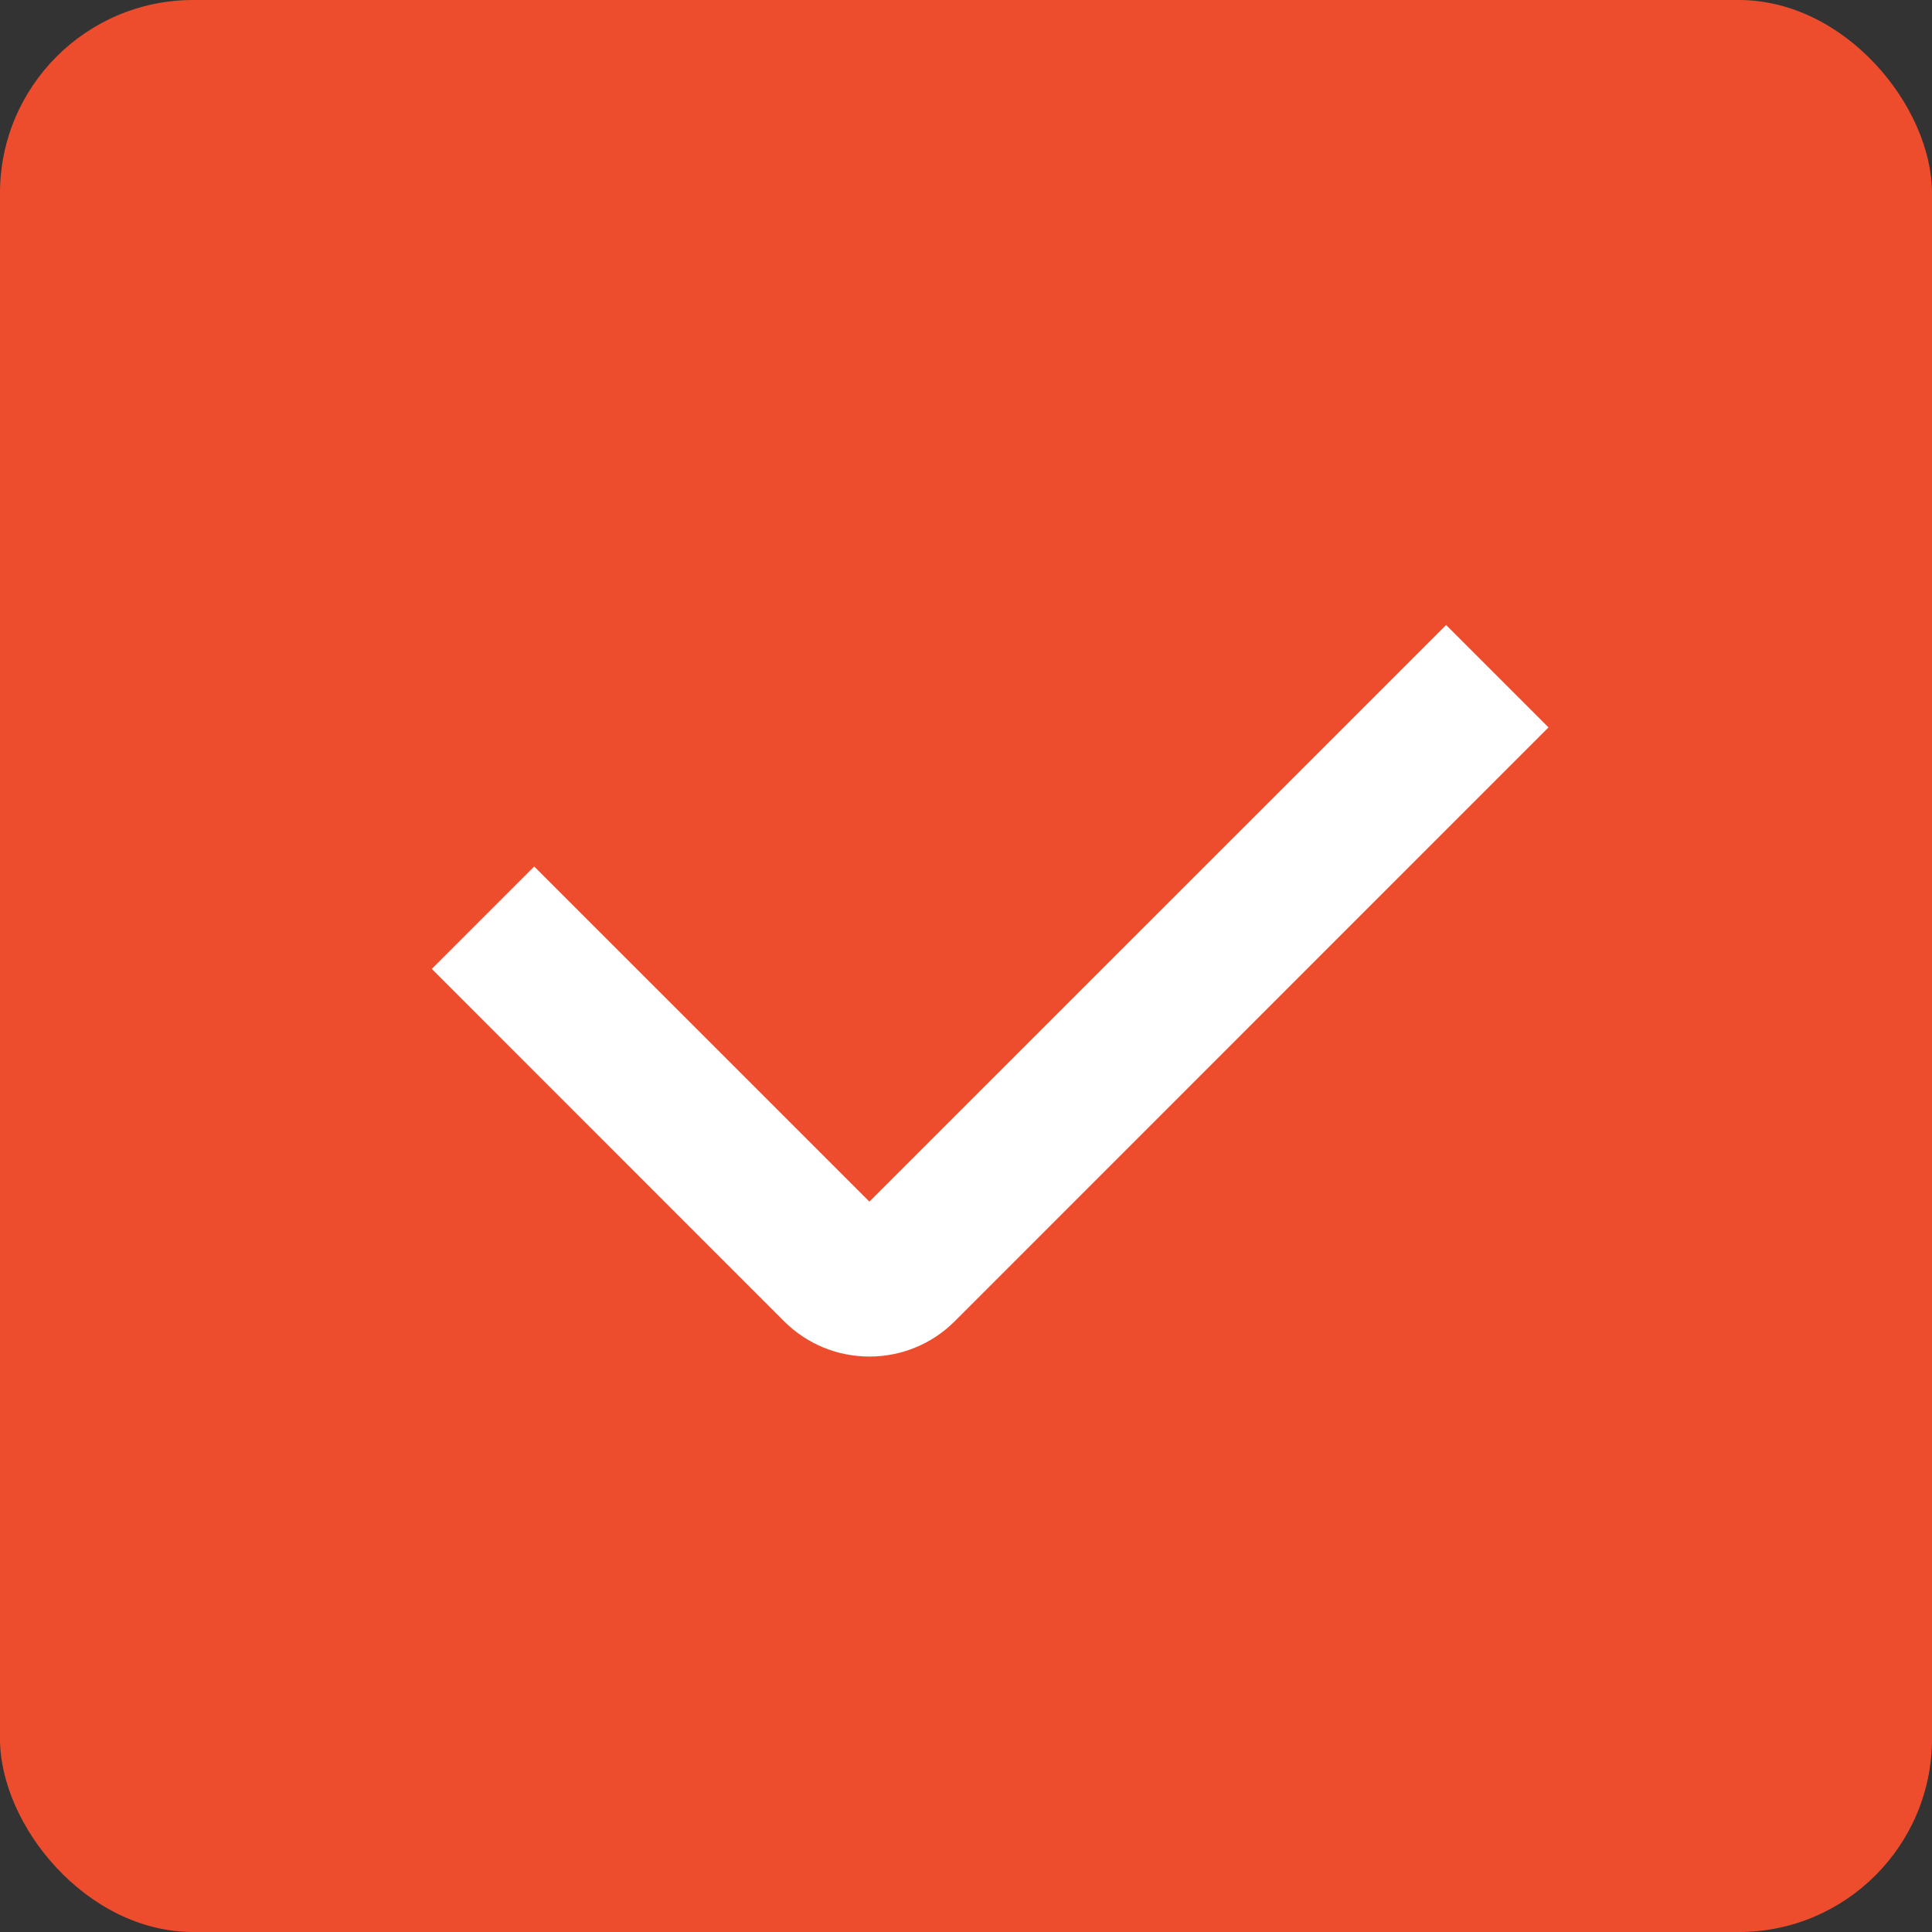 <svg width="20" height="20" viewBox="0 0 20 20" fill="none" xmlns="http://www.w3.org/2000/svg">
<rect x="0" y="0" width="20" height="20" fill="#333333" stroke="none"/>
<rect width="20" height="20" rx="2" fill="#EE4D2D"/>
<path fill-rule="evenodd" clip-rule="evenodd" d="M16.03 7.53L9.884 13.677C9.396 14.165 8.604 14.165 8.116 13.677L4.47 10.03L5.53 8.97L9 12.439L14.97 6.47L16.03 7.53Z" fill="white"/>
</svg>
